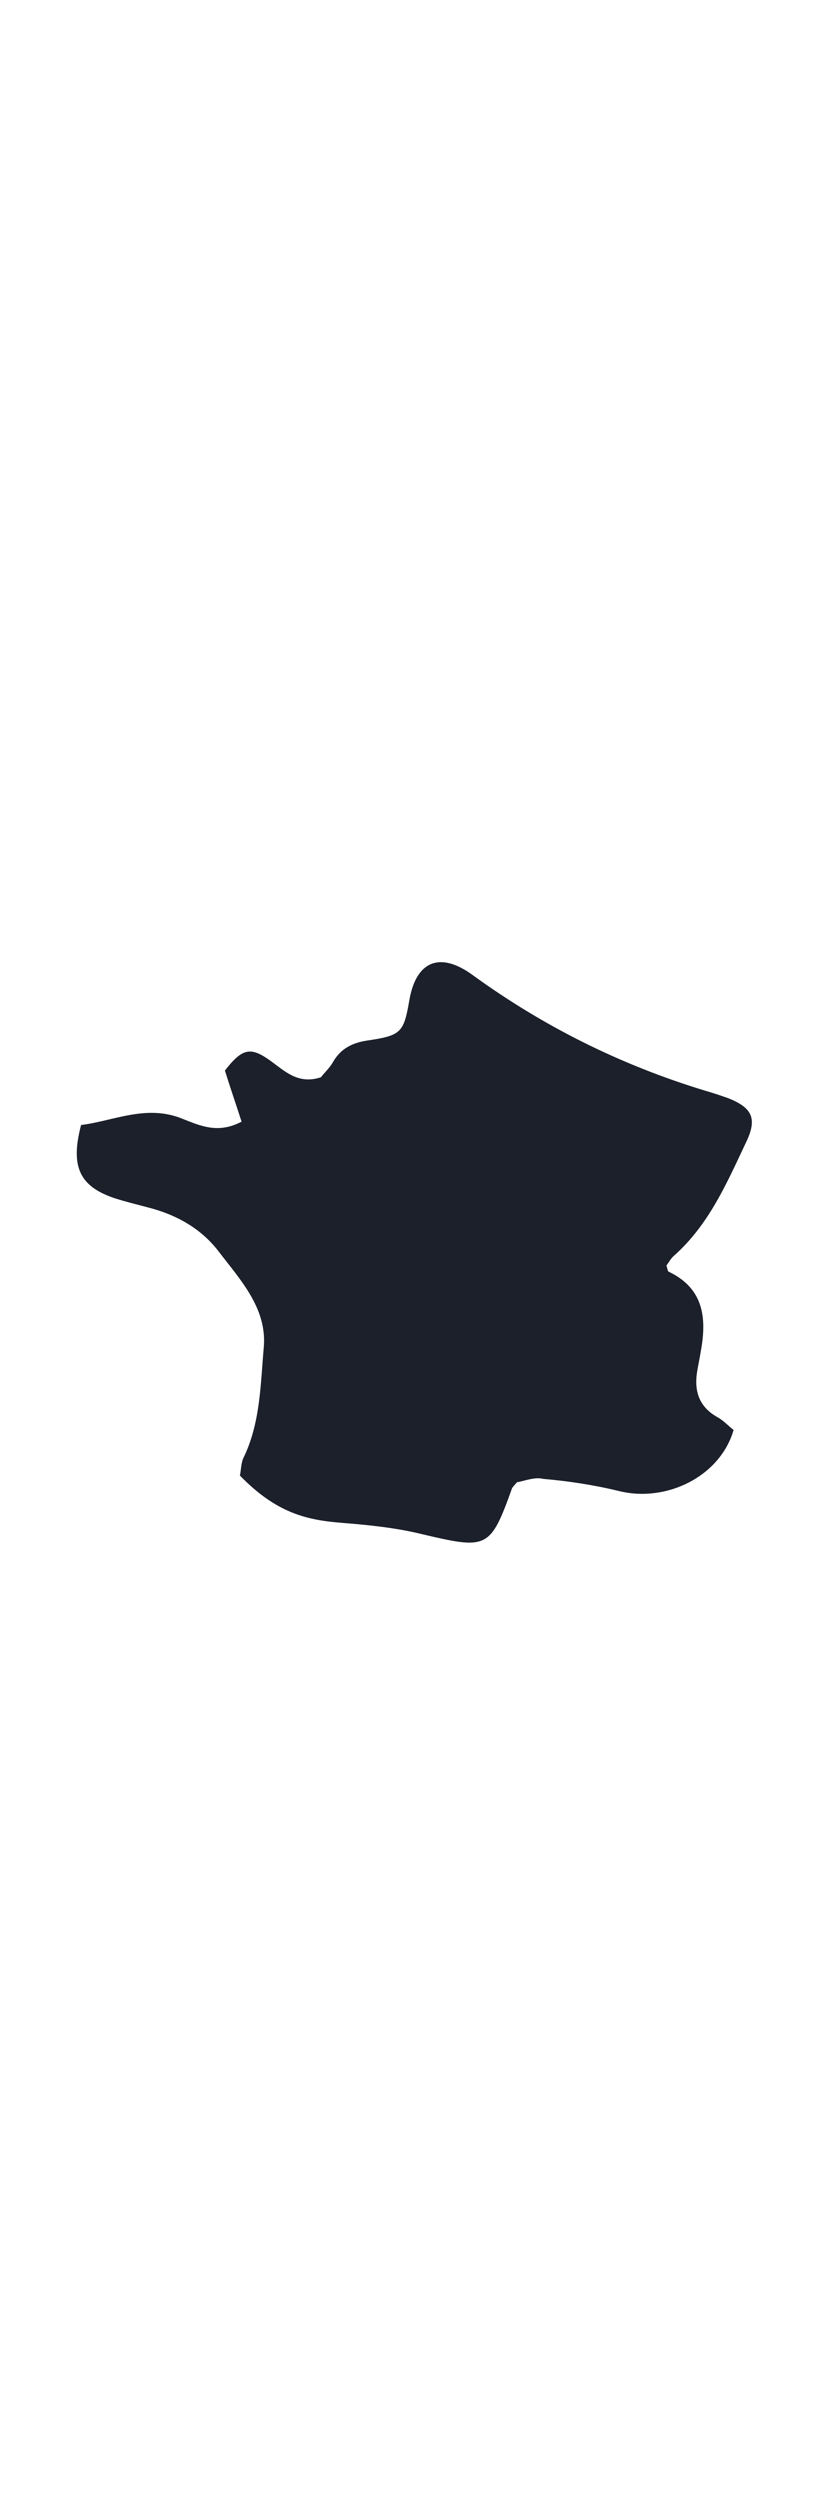 <?xml version="1.0" encoding="UTF-8"?> <svg xmlns="http://www.w3.org/2000/svg" version="1.1" id="Capa_1" x="0" y="0" viewBox="0 0 150 150" xml:space="preserve" width="50"><path d="M93.1 116.8c-.7.8-.8.9-.9 1.1-3.9 10.9-4.5 11-16 8.3-4.8-1.2-9.8-1.7-14.8-2.1-6.1-.5-11.6-1.7-18.2-8.5.2-.9.2-2.2.6-3.1 3.1-6.3 3.1-13.3 3.7-20 .6-7-4.2-12.1-8.1-17.2-3.2-4.2-7.7-6.7-12.9-8-1.9-.5-3.9-1-5.8-1.6-6.3-2.1-8.1-5.6-6.1-13.2 5.8-.7 11.8-3.8 18.3-1.1 3.3 1.3 6.4 2.7 10.6.5-1-3.1-2.1-6.3-3-9.2 3.1-4 4.6-4.3 8-1.9 2.7 1.9 5.1 4.5 9.3 3.1.6-.8 1.6-1.7 2.2-2.8 1.4-2.4 3.5-3.4 6.1-3.8 6.1-.9 6.6-1.4 7.6-7.2 1.2-7.1 5.5-8.9 11.4-4.6 12.8 9.3 26.7 16.2 41.8 20.8 1.4.4 2.9.9 4.3 1.4 4.2 1.7 5.2 3.6 3.2 7.8-3.5 7.4-6.7 14.9-13 20.5-.6.5-1 1.3-1.4 1.8.2.5.2 1 .4 1.1 6.3 3 6.9 8.3 5.8 14.3-.2 1.3-.5 2.6-.7 3.9-.5 3.5.5 6.2 3.7 8 1.1.6 2 1.6 2.9 2.3-2.4 8.3-12 13.1-20.6 11-4.5-1.1-9.1-1.8-13.7-2.2-1.5-.4-3.4.4-4.7.6z" fill="#1b202b"></path></svg> 